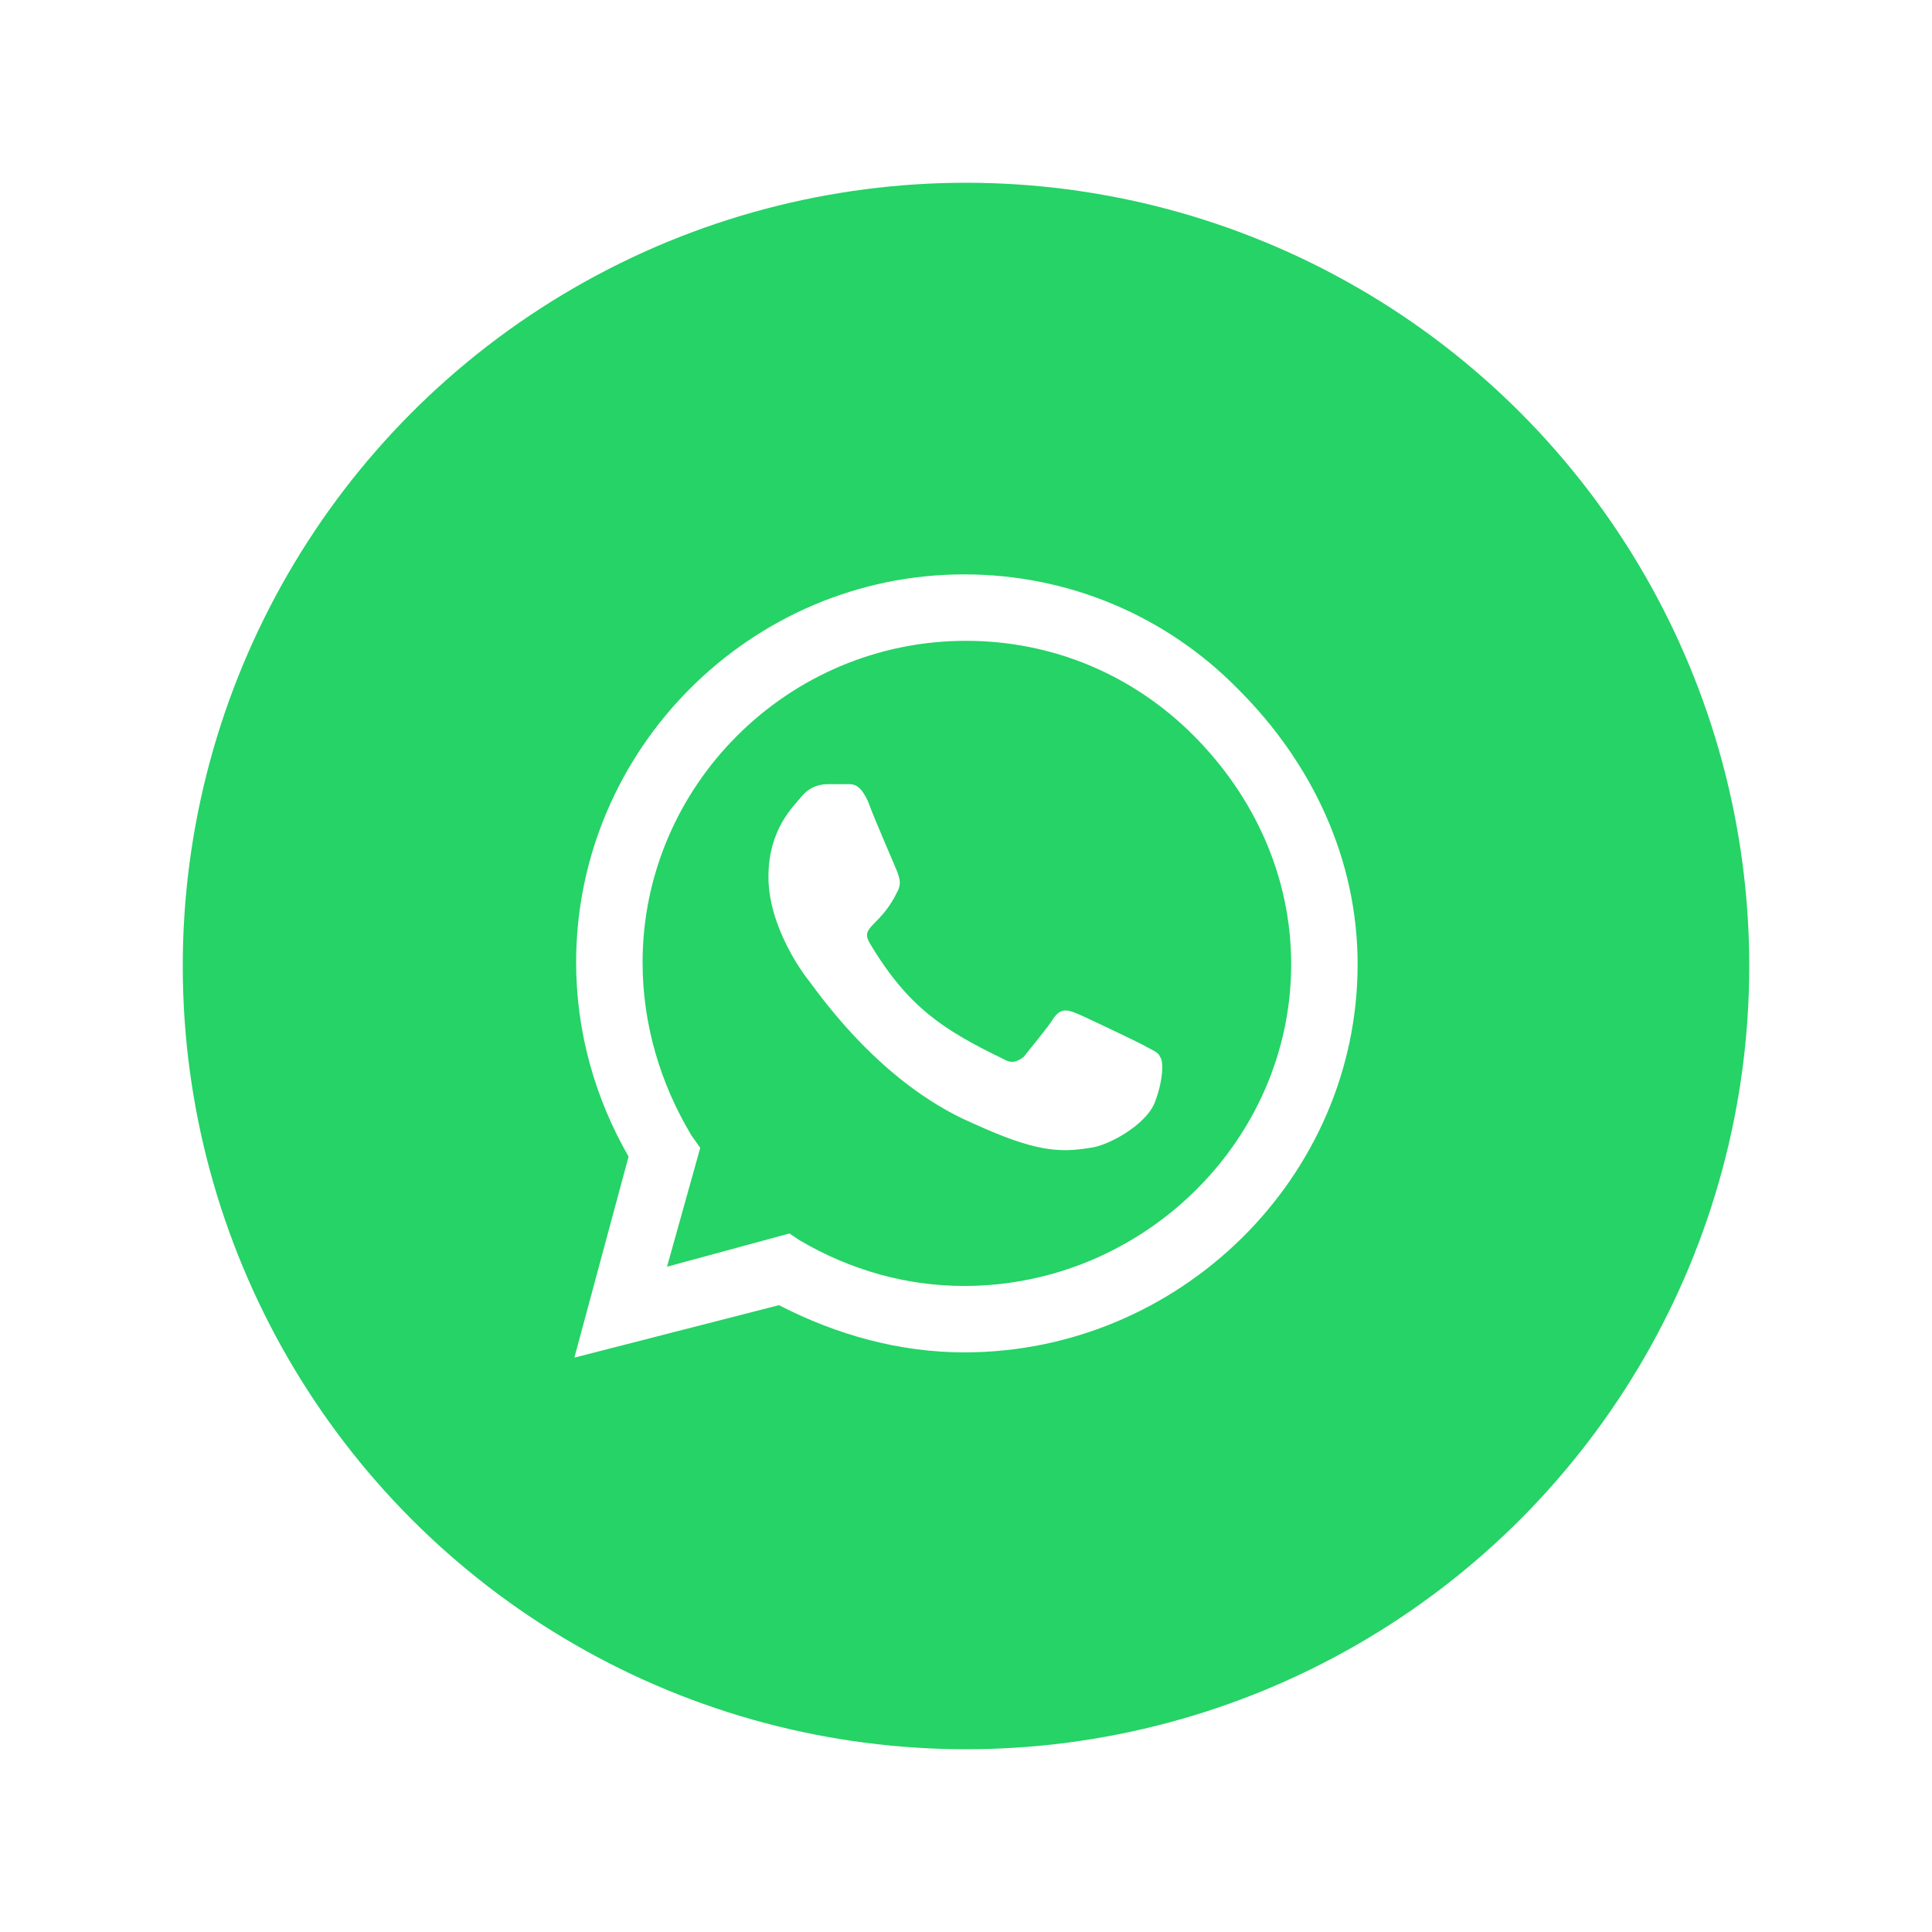 <svg width="74" height="74" viewBox="0 0 74 74" fill="none" xmlns="http://www.w3.org/2000/svg">
<g filter="url(#filter0_d_4025_348376)">
<circle cx="37" cy="35" r="30" fill="#25D366"/>
<path d="M47.446 24.42C50.259 27.232 52 30.915 52 34.933C52 43.103 45.17 49.799 36.933 49.799C34.455 49.799 32.045 49.13 29.835 47.991L22 50L24.076 42.299C22.804 40.089 22.067 37.545 22.067 34.866C22.067 26.696 28.763 20 36.933 20C40.951 20 44.701 21.607 47.446 24.42ZM36.933 47.255C43.763 47.255 49.455 41.696 49.455 34.933C49.455 31.585 48.049 28.505 45.705 26.161C43.362 23.817 40.281 22.545 37 22.545C30.17 22.545 24.612 28.103 24.612 34.866C24.612 37.21 25.281 39.487 26.487 41.495L26.821 41.964L25.549 46.518L30.237 45.245L30.638 45.513C32.58 46.652 34.723 47.255 36.933 47.255ZM43.763 38.013C44.098 38.214 44.366 38.281 44.433 38.482C44.567 38.616 44.567 39.353 44.232 40.223C43.897 41.094 42.424 41.897 41.755 41.964C40.549 42.165 39.612 42.098 37.268 41.027C33.518 39.42 31.107 35.67 30.906 35.469C30.705 35.201 29.433 33.46 29.433 31.585C29.433 29.777 30.37 28.906 30.705 28.505C31.04 28.103 31.442 28.036 31.71 28.036C31.911 28.036 32.179 28.036 32.38 28.036C32.647 28.036 32.915 27.969 33.25 28.705C33.518 29.442 34.321 31.25 34.388 31.451C34.455 31.652 34.522 31.853 34.388 32.12C33.719 33.527 32.915 33.46 33.317 34.13C34.79 36.607 36.196 37.478 38.406 38.549C38.741 38.75 38.942 38.683 39.21 38.482C39.411 38.214 40.147 37.344 40.348 37.009C40.616 36.607 40.884 36.674 41.219 36.808C41.554 36.942 43.362 37.812 43.763 38.013Z" fill="white"/>
</g>
<defs>
<filter id="filter0_d_4025_348376" x="0" y="0" width="74" height="74" filterUnits="userSpaceOnUse" color-interpolation-filters="sRGB">
<feFlood flood-opacity="0" result="BackgroundImageFix"/>
<feColorMatrix in="SourceAlpha" type="matrix" values="0 0 0 0 0 0 0 0 0 0 0 0 0 0 0 0 0 0 127 0" result="hardAlpha"/>
<feOffset dy="2"/>
<feGaussianBlur stdDeviation="3.5"/>
<feComposite in2="hardAlpha" operator="out"/>
<feColorMatrix type="matrix" values="0 0 0 0 0.126 0 0 0 0 0.604 0 0 0 0 0.305 0 0 0 0.5 0"/>
<feBlend mode="normal" in2="BackgroundImageFix" result="effect1_dropShadow_4025_348376"/>
<feBlend mode="normal" in="SourceGraphic" in2="effect1_dropShadow_4025_348376" result="shape"/>
</filter>
</defs>
</svg>
